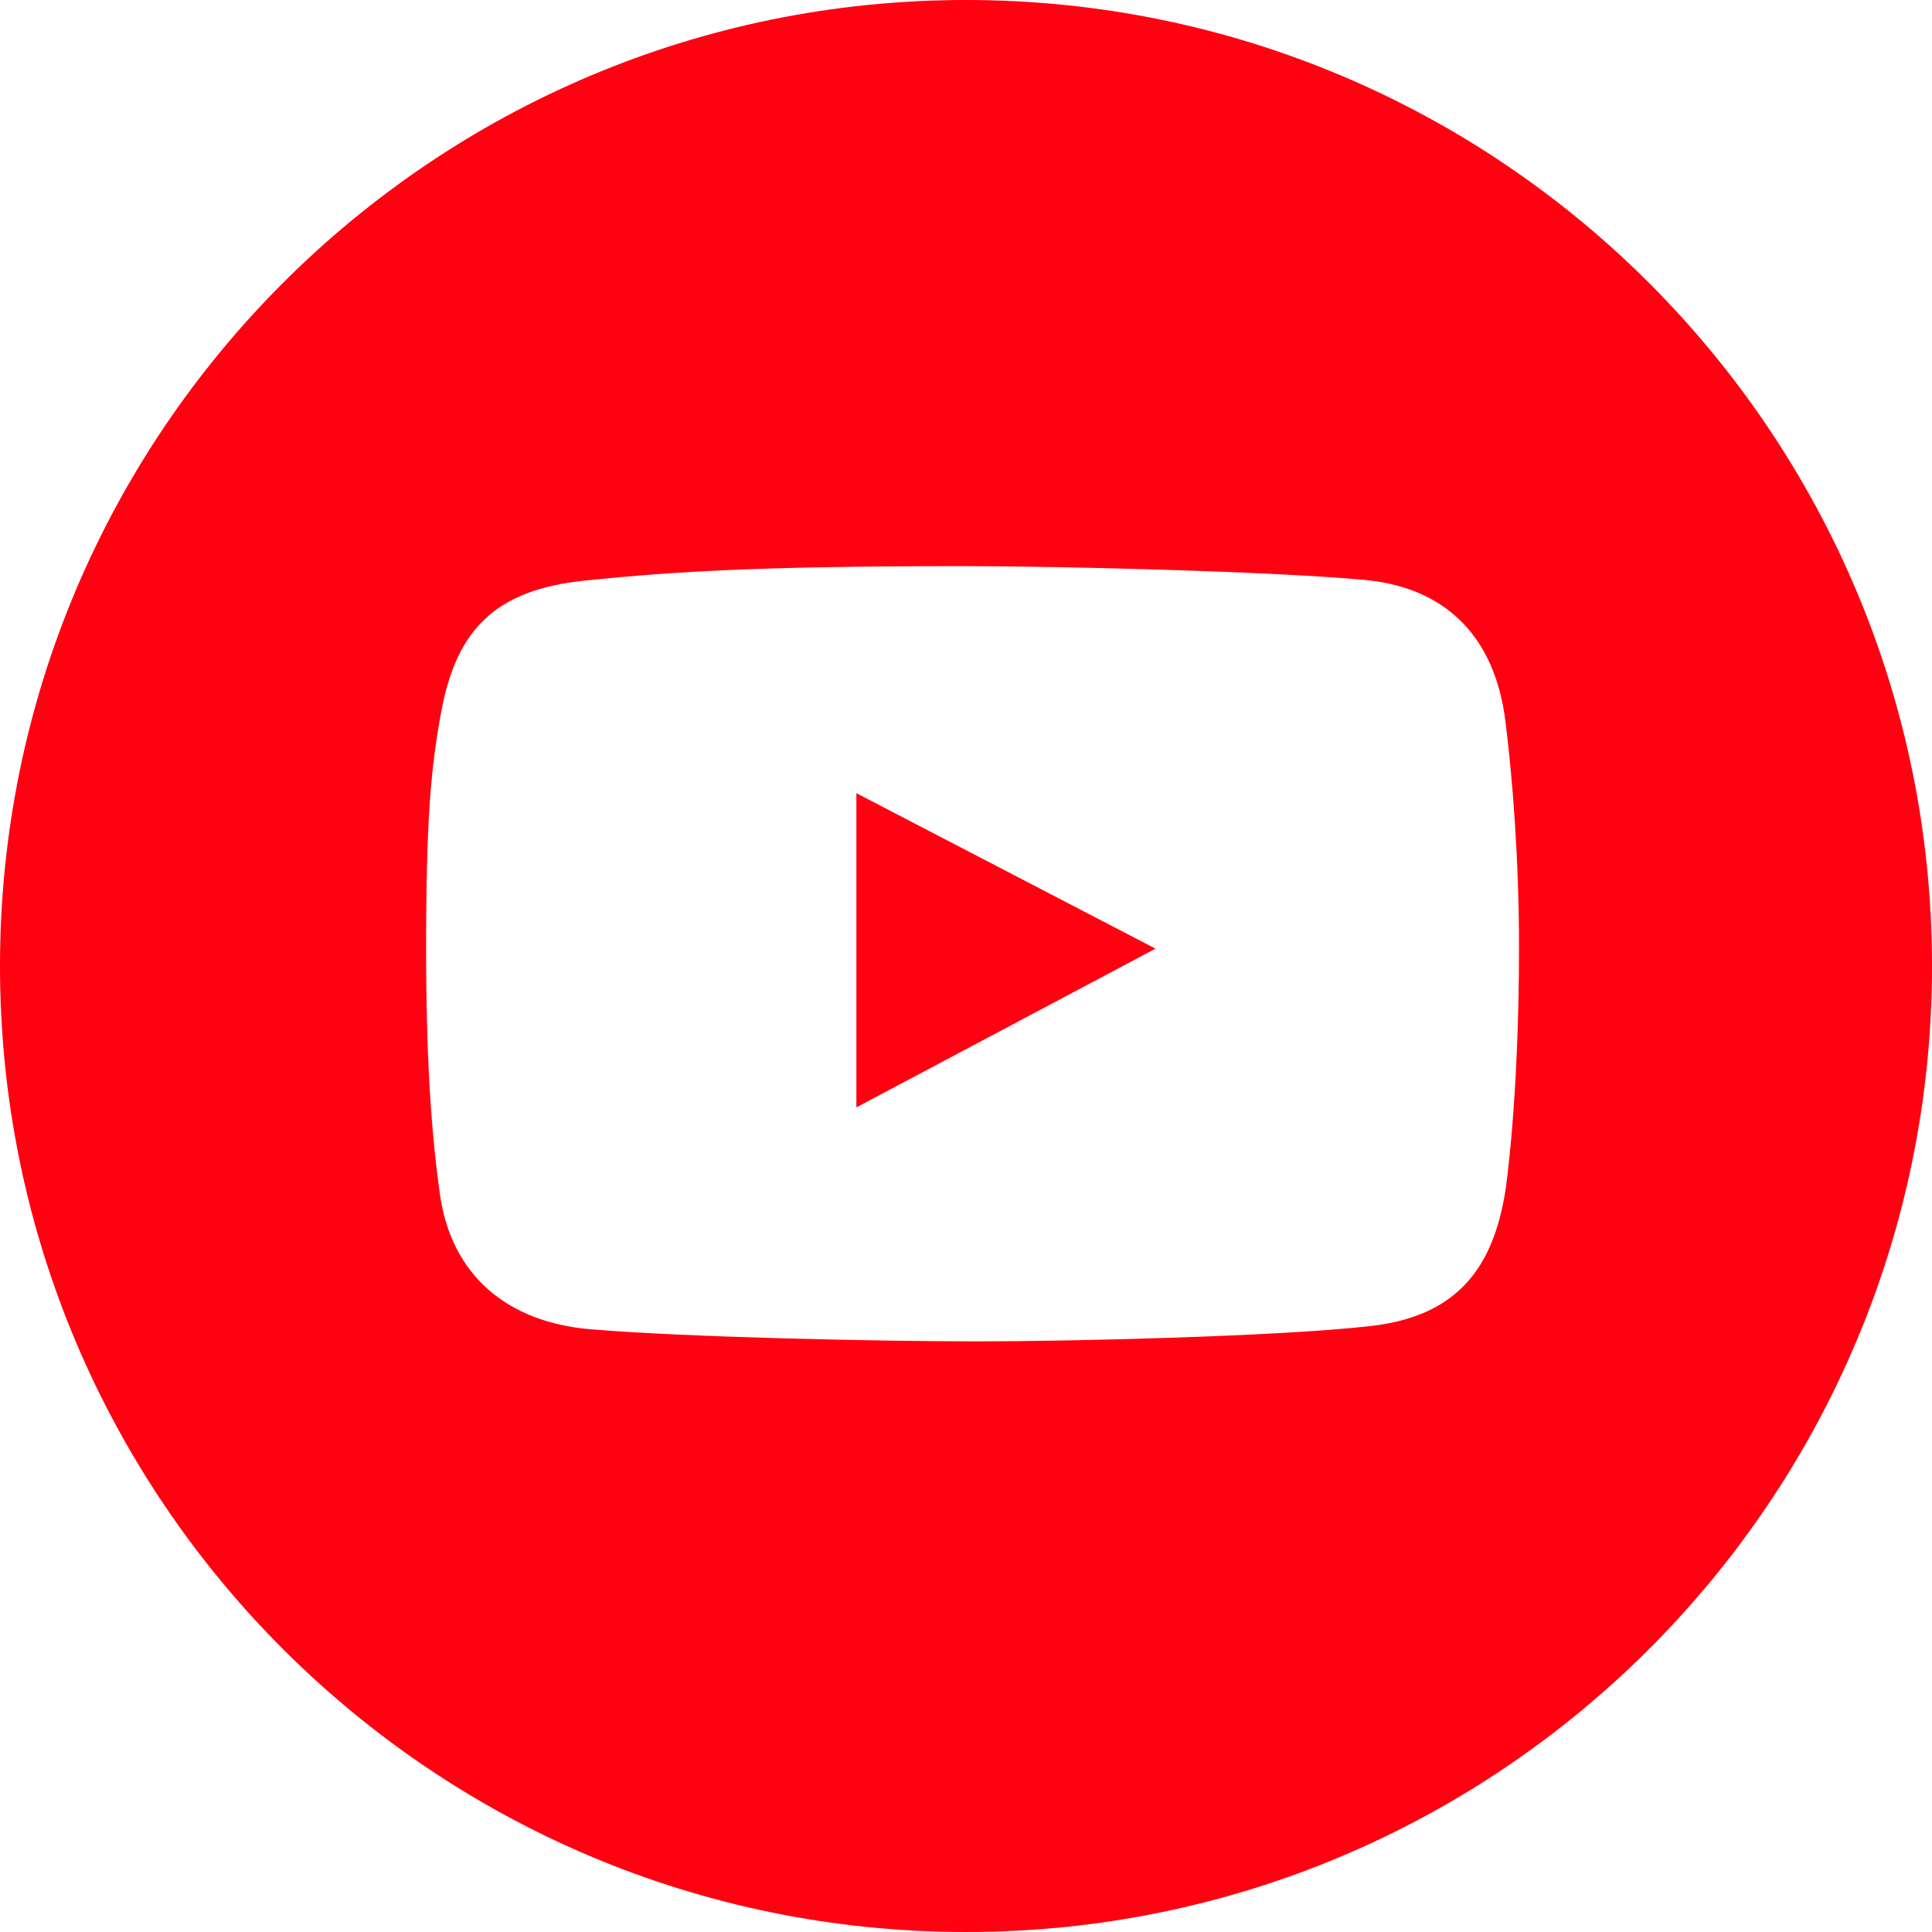 <?xml version="1.0" encoding="UTF-8"?> <svg xmlns="http://www.w3.org/2000/svg" xmlns:xlink="http://www.w3.org/1999/xlink" xmlns:svgjs="http://svgjs.com/svgjs" id="SvgjsSvg1001" width="288" height="288"> <defs id="SvgjsDefs1002"></defs> <g id="SvgjsG1008"> <svg xmlns="http://www.w3.org/2000/svg" viewBox="0 0 98.624 98.624" width="288" height="288"> <polygon points="43.716 56.528 58.987 48.427 43.716 40.49" fill="#ff0111" class="color000 svgShape"></polygon> <path d="M49.312,0C22.078,0,0,22.078,0,49.312s22.078,49.312,49.312,49.312s49.312-22.078,49.312-49.312S76.546,0,49.312,0z M76.845,60.797c-0.657,4.16-2.668,6.419-6.897,6.897c-4.726,0.534-15.352,0.78-20.075,0.78c-4.887,0-14.771-0.205-19.705-0.616 c-4.241-0.353-7.135-2.722-7.718-6.938c-0.424-3.07-0.698-6.719-0.698-12.521c0-6.459,0.233-9.192,0.78-12.11 c0.781-4.164,2.769-6.181,7.307-6.65c4.762-0.493,9.264-0.739,19.336-0.739c4.924,0,15.54,0.255,20.444,0.698 c4.283,0.387,6.696,3.007,7.225,7.184c0.369,2.915,0.698,7.088,0.698,11.577C77.543,56.24,76.845,60.797,76.845,60.797z" fill="#ff0111" class="color000 svgShape"></path> </svg> </g> </svg> 